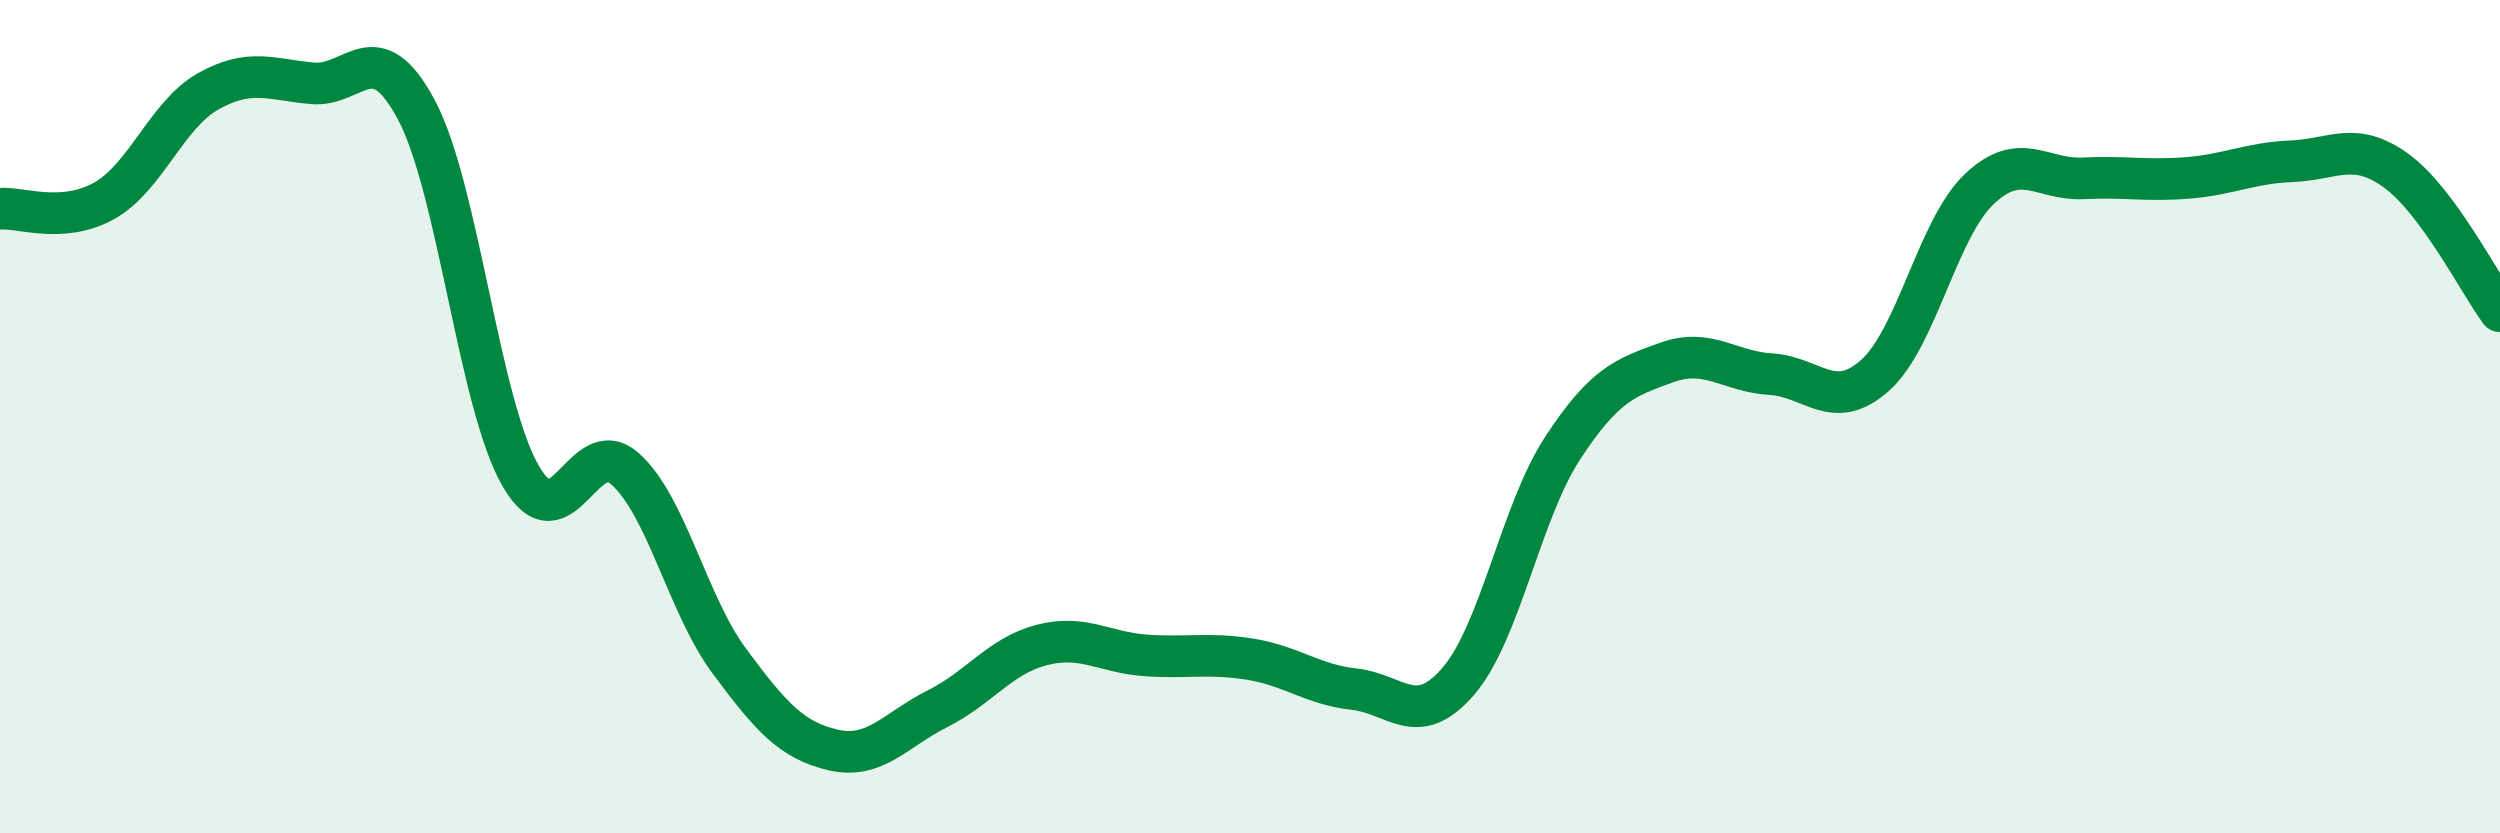 
    <svg width="60" height="20" viewBox="0 0 60 20" xmlns="http://www.w3.org/2000/svg">
      <path
        d="M 0,5.01 C 0.5,4.97 1.5,5.38 2.5,4.82 C 3.5,4.26 4,2.75 5,2.19 C 6,1.63 6.5,1.91 7.5,2 C 8.5,2.09 9,0.76 10,2.65 C 11,4.54 11.5,9.71 12.5,11.43 C 13.5,13.15 14,10.36 15,11.25 C 16,12.14 16.5,14.51 17.5,15.86 C 18.5,17.21 19,17.77 20,18 C 21,18.23 21.5,17.51 22.5,17.01 C 23.5,16.51 24,15.74 25,15.48 C 26,15.22 26.5,15.66 27.5,15.73 C 28.5,15.8 29,15.66 30,15.82 C 31,15.98 31.5,16.43 32.5,16.54 C 33.5,16.65 34,17.51 35,16.35 C 36,15.19 36.5,12.29 37.5,10.76 C 38.5,9.23 39,9.06 40,8.7 C 41,8.34 41.5,8.92 42.5,8.98 C 43.5,9.04 44,9.9 45,9.01 C 46,8.12 46.5,5.49 47.5,4.54 C 48.5,3.59 49,4.33 50,4.28 C 51,4.23 51.5,4.35 52.5,4.27 C 53.5,4.19 54,3.91 55,3.87 C 56,3.83 56.5,3.37 57.5,4.09 C 58.5,4.81 59.5,6.79 60,7.47L60 20L0 20Z"
        fill="#008740"
        opacity="0.1"
        stroke-linecap="round"
        stroke-linejoin="round"
      />
      <path
        d="M 0,5.01 C 0.5,4.97 1.5,5.38 2.5,4.82 C 3.5,4.26 4,2.75 5,2.19 C 6,1.63 6.5,1.91 7.5,2 C 8.5,2.09 9,0.76 10,2.65 C 11,4.54 11.5,9.71 12.5,11.43 C 13.5,13.15 14,10.36 15,11.25 C 16,12.14 16.5,14.51 17.5,15.86 C 18.5,17.21 19,17.77 20,18 C 21,18.23 21.5,17.51 22.5,17.01 C 23.5,16.51 24,15.74 25,15.48 C 26,15.22 26.5,15.66 27.5,15.73 C 28.5,15.8 29,15.66 30,15.82 C 31,15.98 31.5,16.43 32.5,16.54 C 33.5,16.65 34,17.51 35,16.35 C 36,15.19 36.5,12.29 37.5,10.76 C 38.5,9.23 39,9.06 40,8.7 C 41,8.34 41.5,8.92 42.5,8.98 C 43.5,9.04 44,9.9 45,9.01 C 46,8.12 46.5,5.49 47.5,4.54 C 48.5,3.59 49,4.33 50,4.28 C 51,4.23 51.5,4.35 52.5,4.27 C 53.5,4.19 54,3.91 55,3.87 C 56,3.83 56.5,3.37 57.5,4.09 C 58.5,4.81 59.5,6.79 60,7.47"
        stroke="#008740"
        stroke-width="1"
        fill="none"
        stroke-linecap="round"
        stroke-linejoin="round"
      />
    </svg>
  